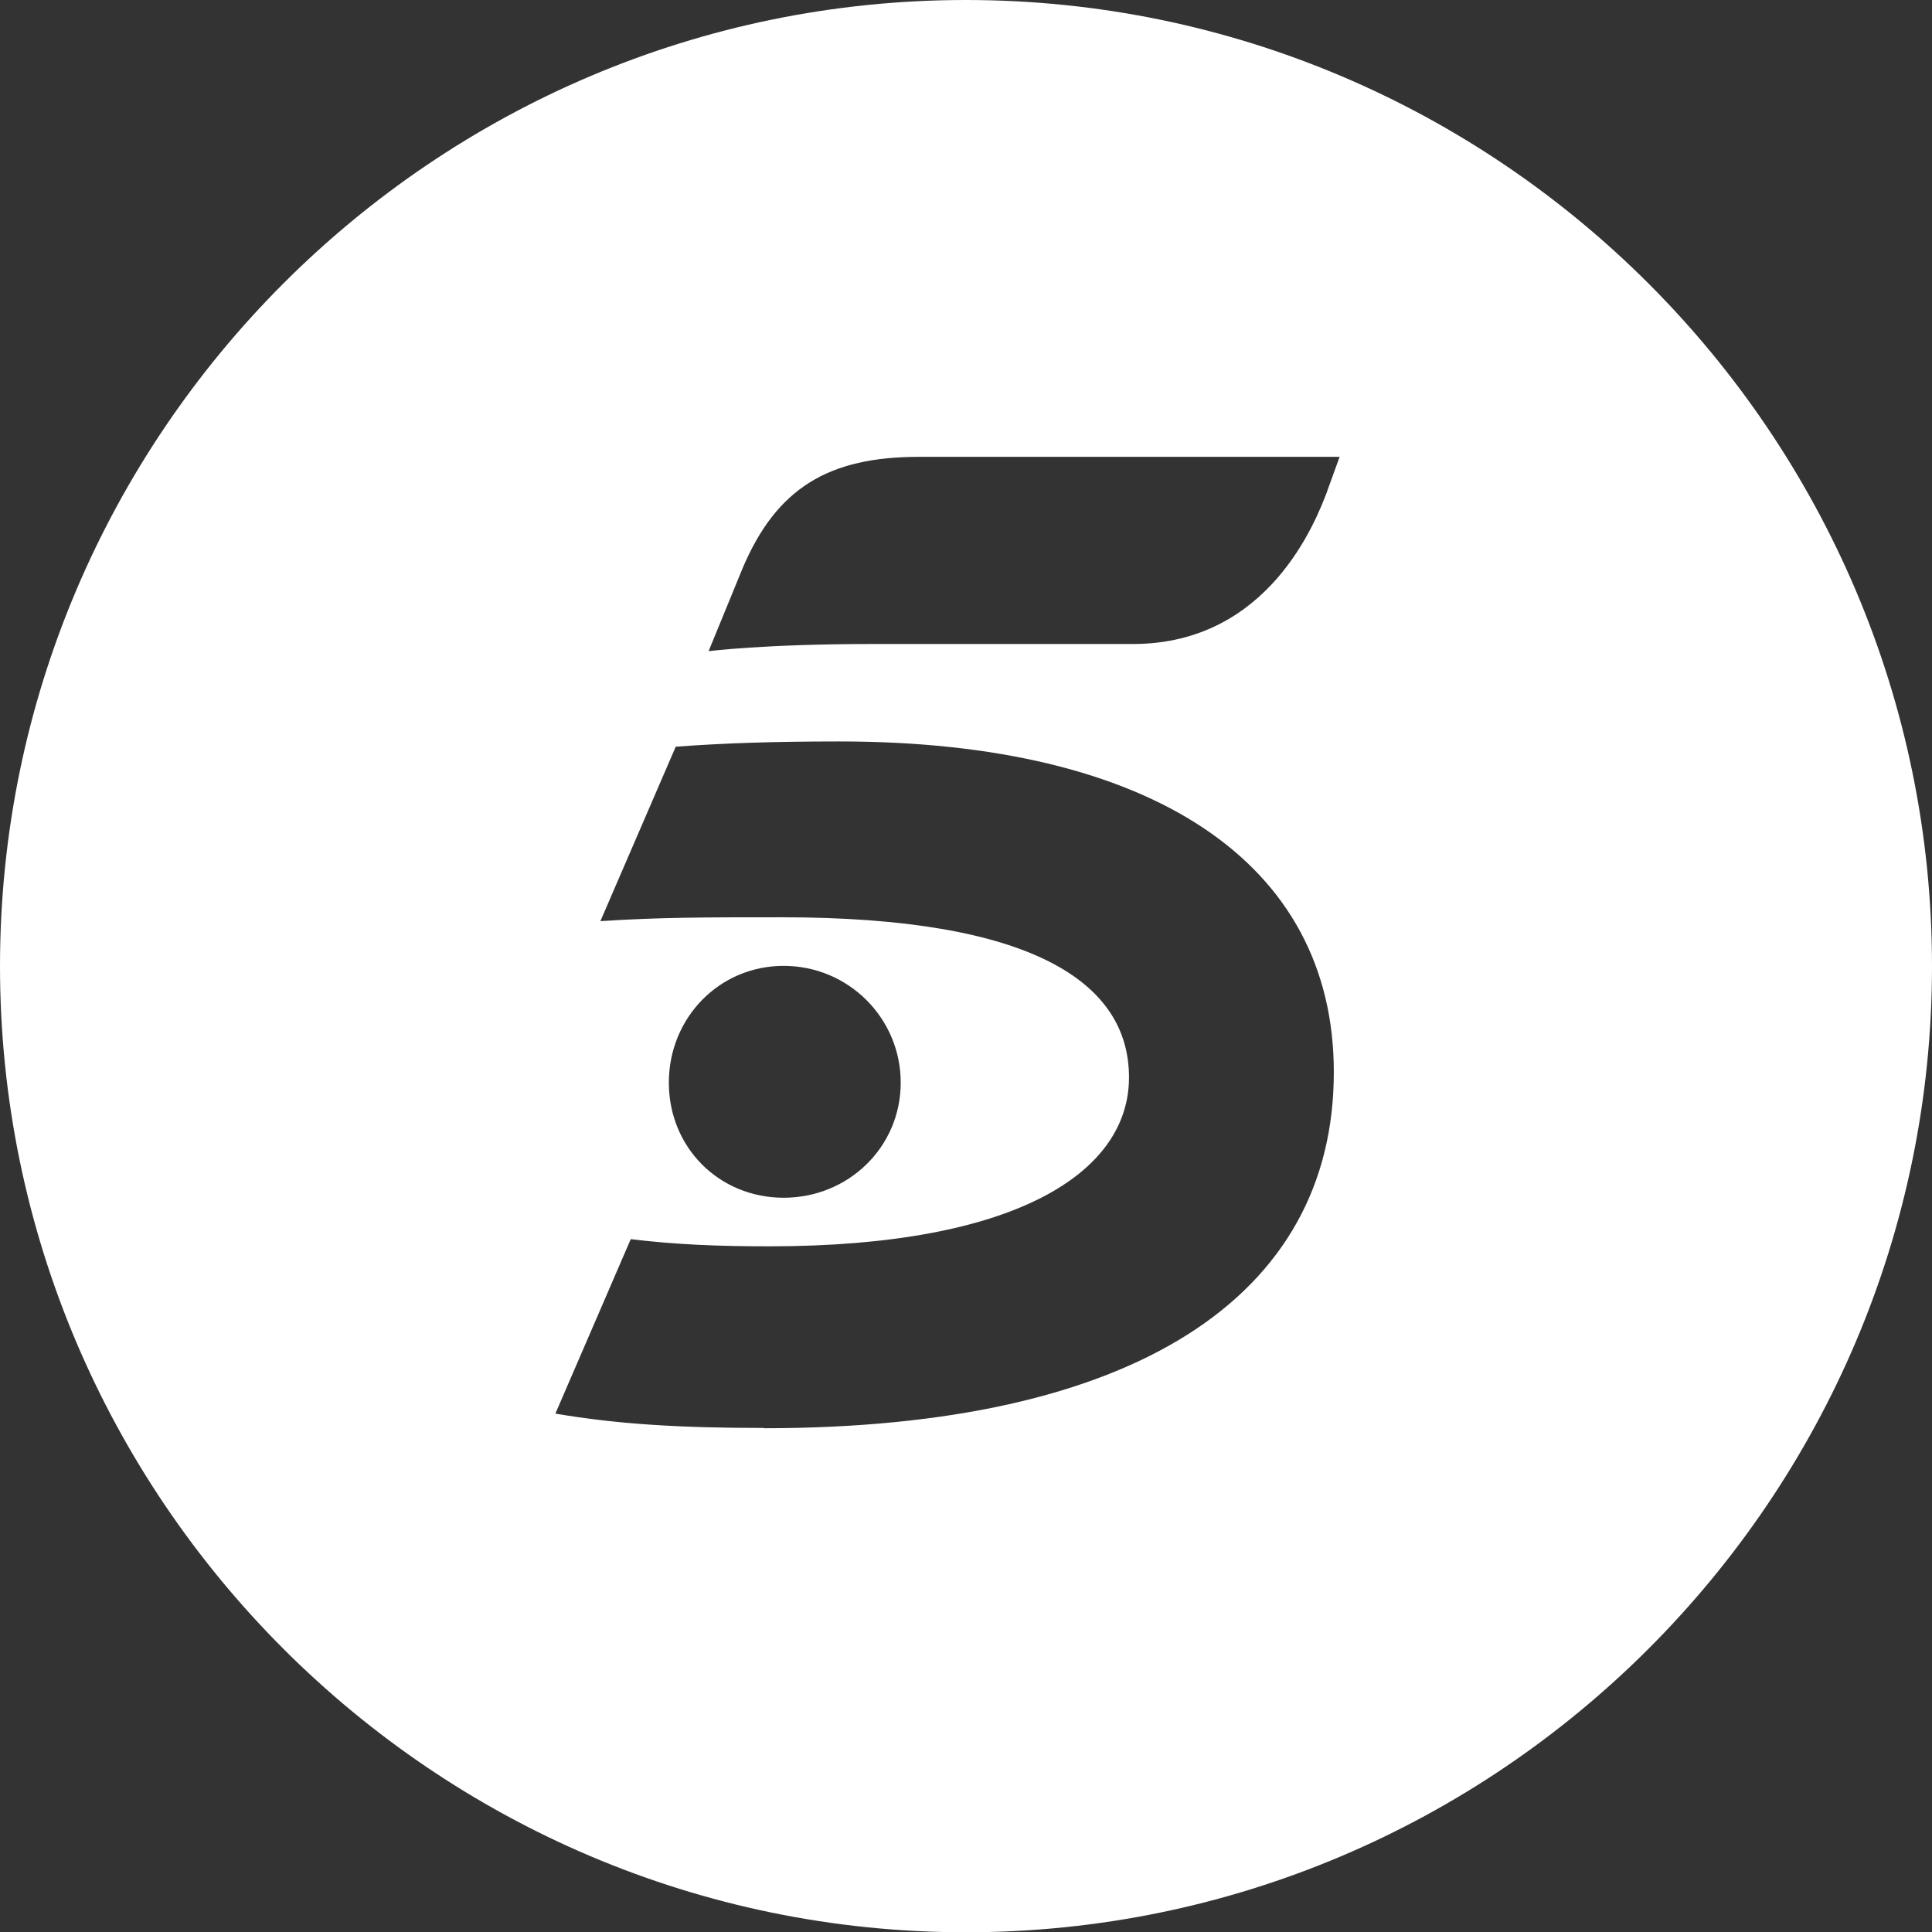 <svg xmlns="http://www.w3.org/2000/svg" id="Capa_2" data-name="Capa 2" viewBox="0 0 69.99 70"><rect x="0" y="0" width="69.99" height="70" fill="#333333" stroke="none"/><defs><style>      .cls-1 {        fill: #fff;      }    </style></defs><g id="Capa_1-2" data-name="Capa 1"><path class="cls-1" d="M34.99,0C15.71,0,0,15.72,0,35s15.71,35,34.99,35,35-15.72,35-35S54.27,0,34.99,0Zm-7.31,51.73c-2.99,0-5.28-.13-7.56-.52h0l2.73-6.32c1.63,.2,3.2,.26,5.02,.26,8.93,0,13.03-2.67,13.03-6.12s-3.52-5.8-12.57-5.8c-2.86,0-4.43,0-6.58,.14l2.73-6.32c1.76-.13,3.59-.19,5.93-.19,11.27,0,17.91,4.36,17.91,11.98,0,8.14-7.23,12.9-20.65,12.9Zm-3.45-12.51c0-2.34,1.82-4.23,4.16-4.23s4.24,1.89,4.24,4.23-1.9,4.17-4.24,4.17-4.16-1.82-4.16-4.17Zm23.85-21.42c-.4,1.04-2.1,5.53-7.04,5.53h-9.45c-3.91,0-5.92,.26-5.92,.26l1.23-3h0c1.24-2.93,3.14-4.04,6.39-4.04h15.24l-.45,1.24Z"></path></g></svg>